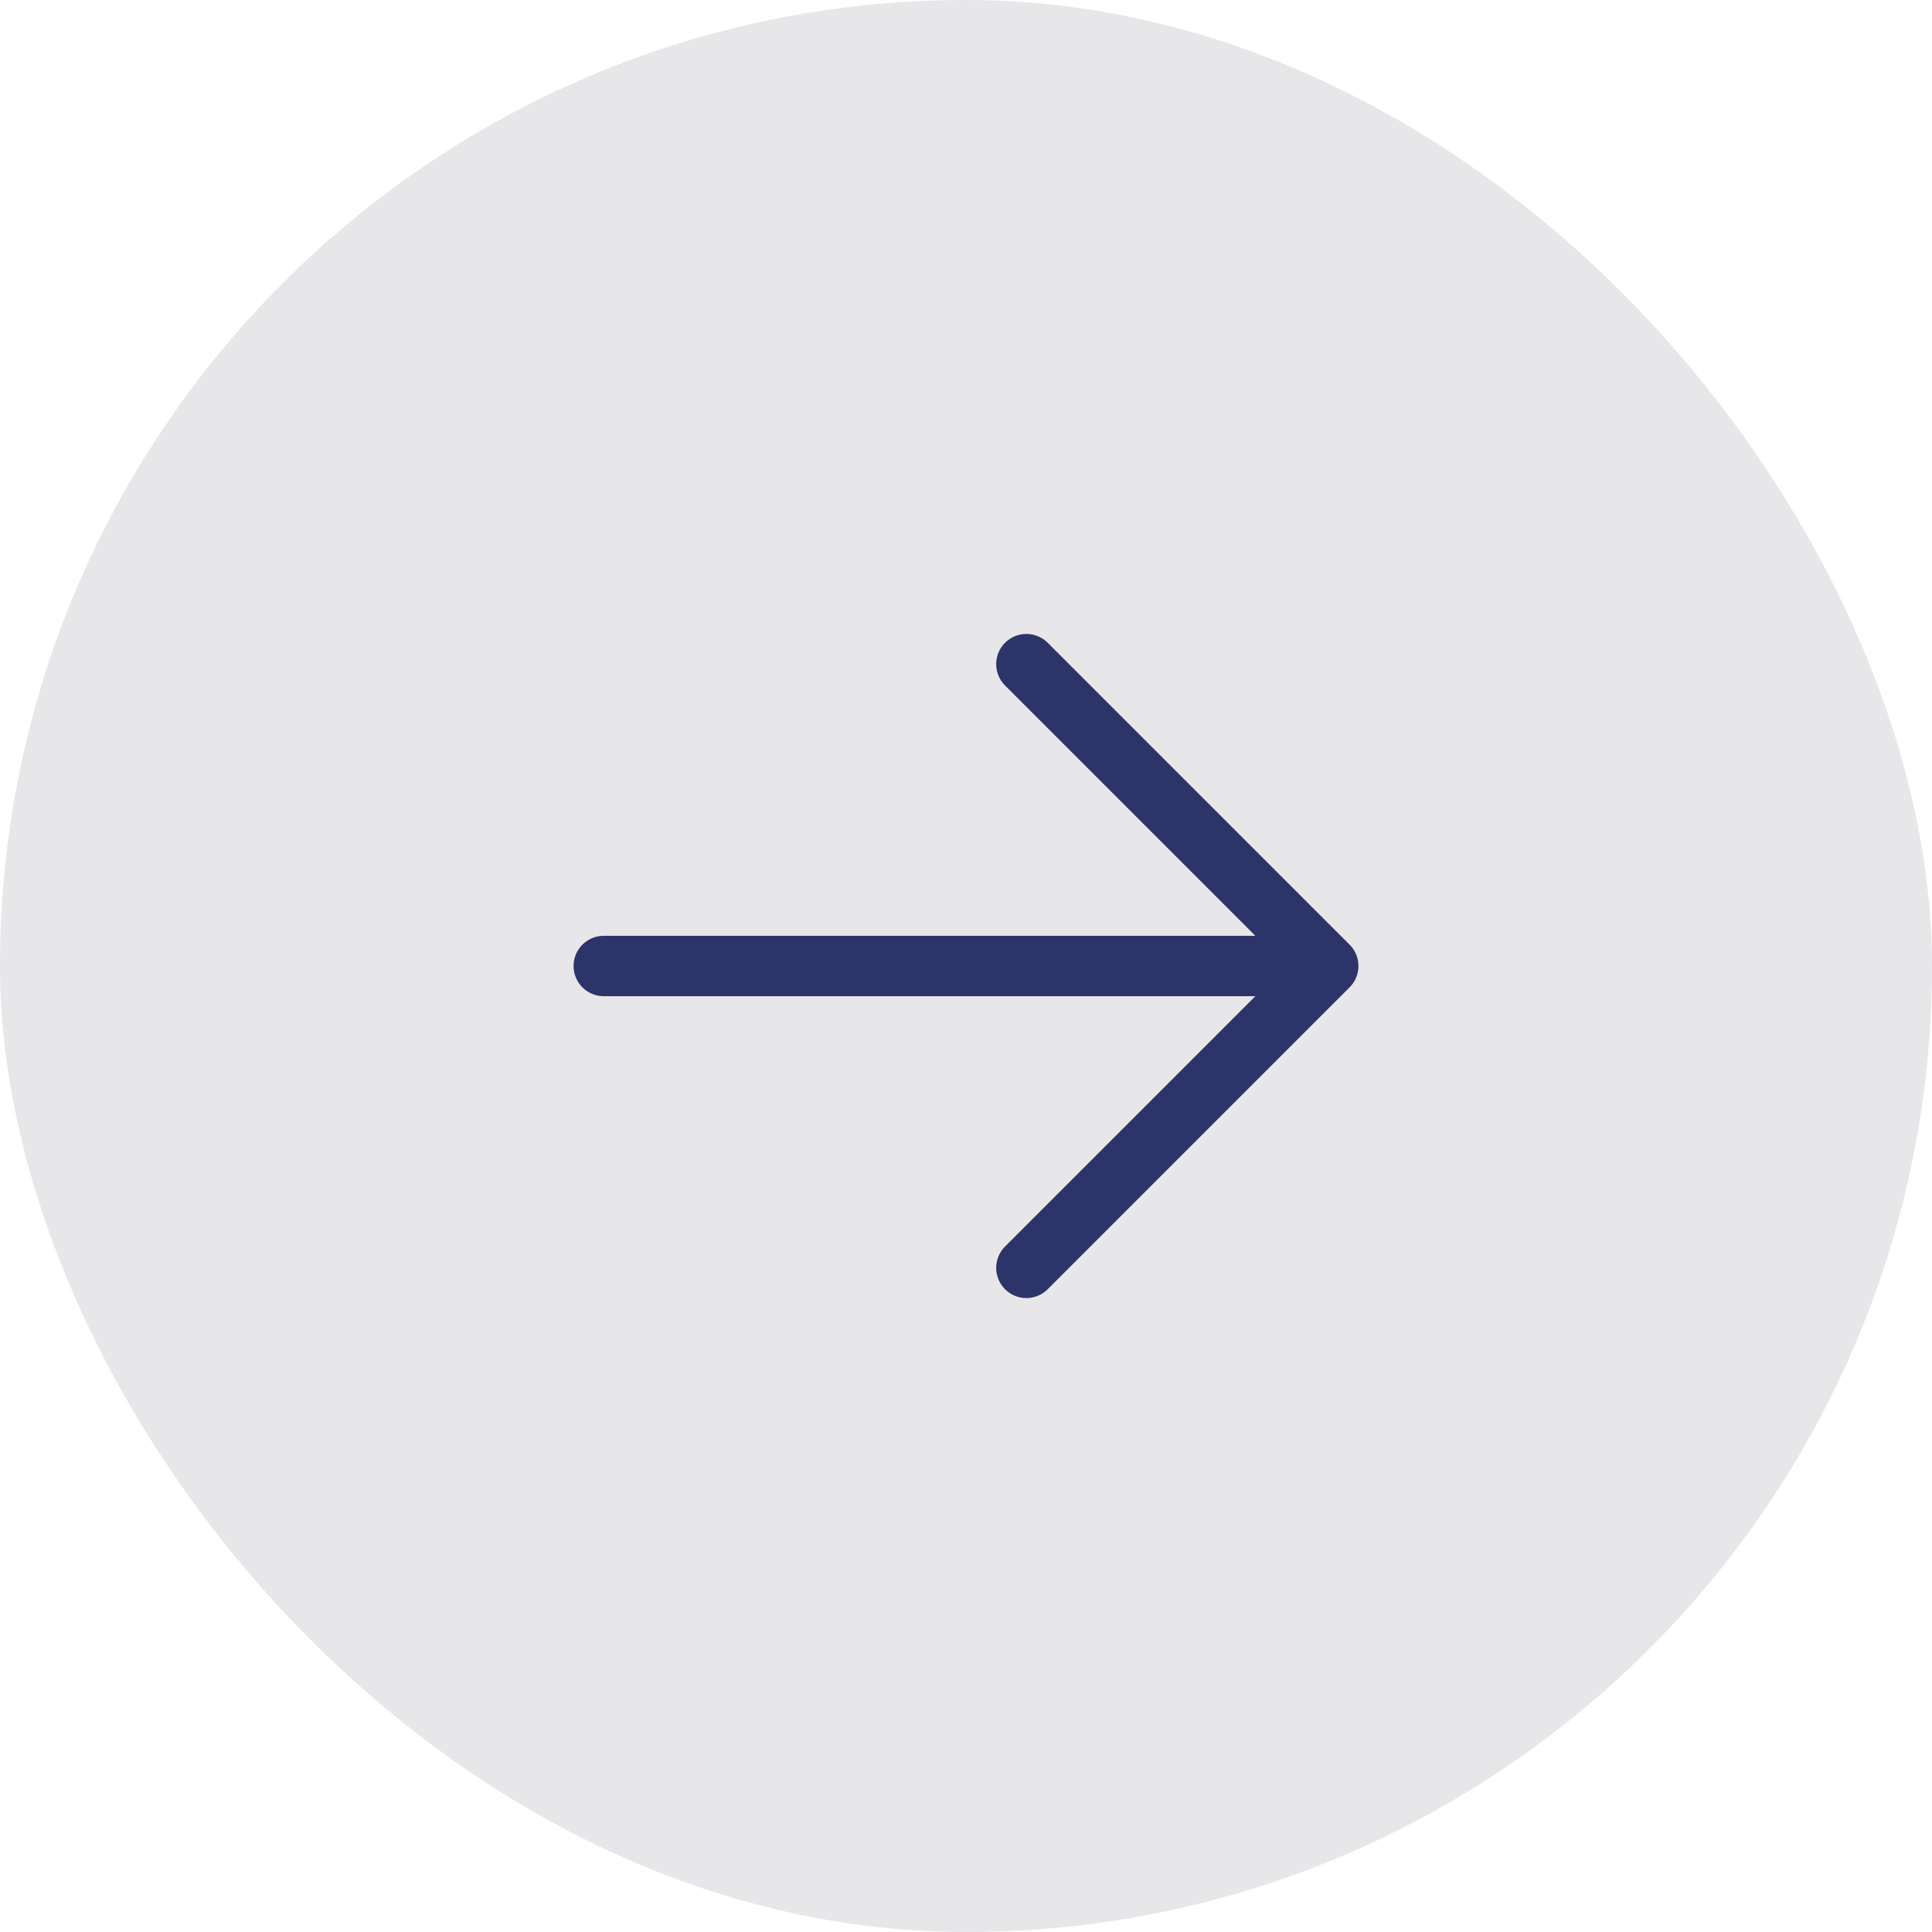 <svg width="48" height="48" viewBox="0 0 48 48" fill="none" xmlns="http://www.w3.org/2000/svg">
<rect width="48" height="48" rx="24" fill="#E7E7E9"/>
<path d="M25.5 16.5L33 24L25.5 16.5ZM33 24L25.5 31.5L33 24ZM33 24H15H33Z" fill="#2D346A"/>
<path d="M25.5 16.5L33 24M33 24L25.5 31.5M33 24H15" stroke="#2D346A" stroke-width="1.5" stroke-linecap="round" stroke-linejoin="round"/>
</svg>
